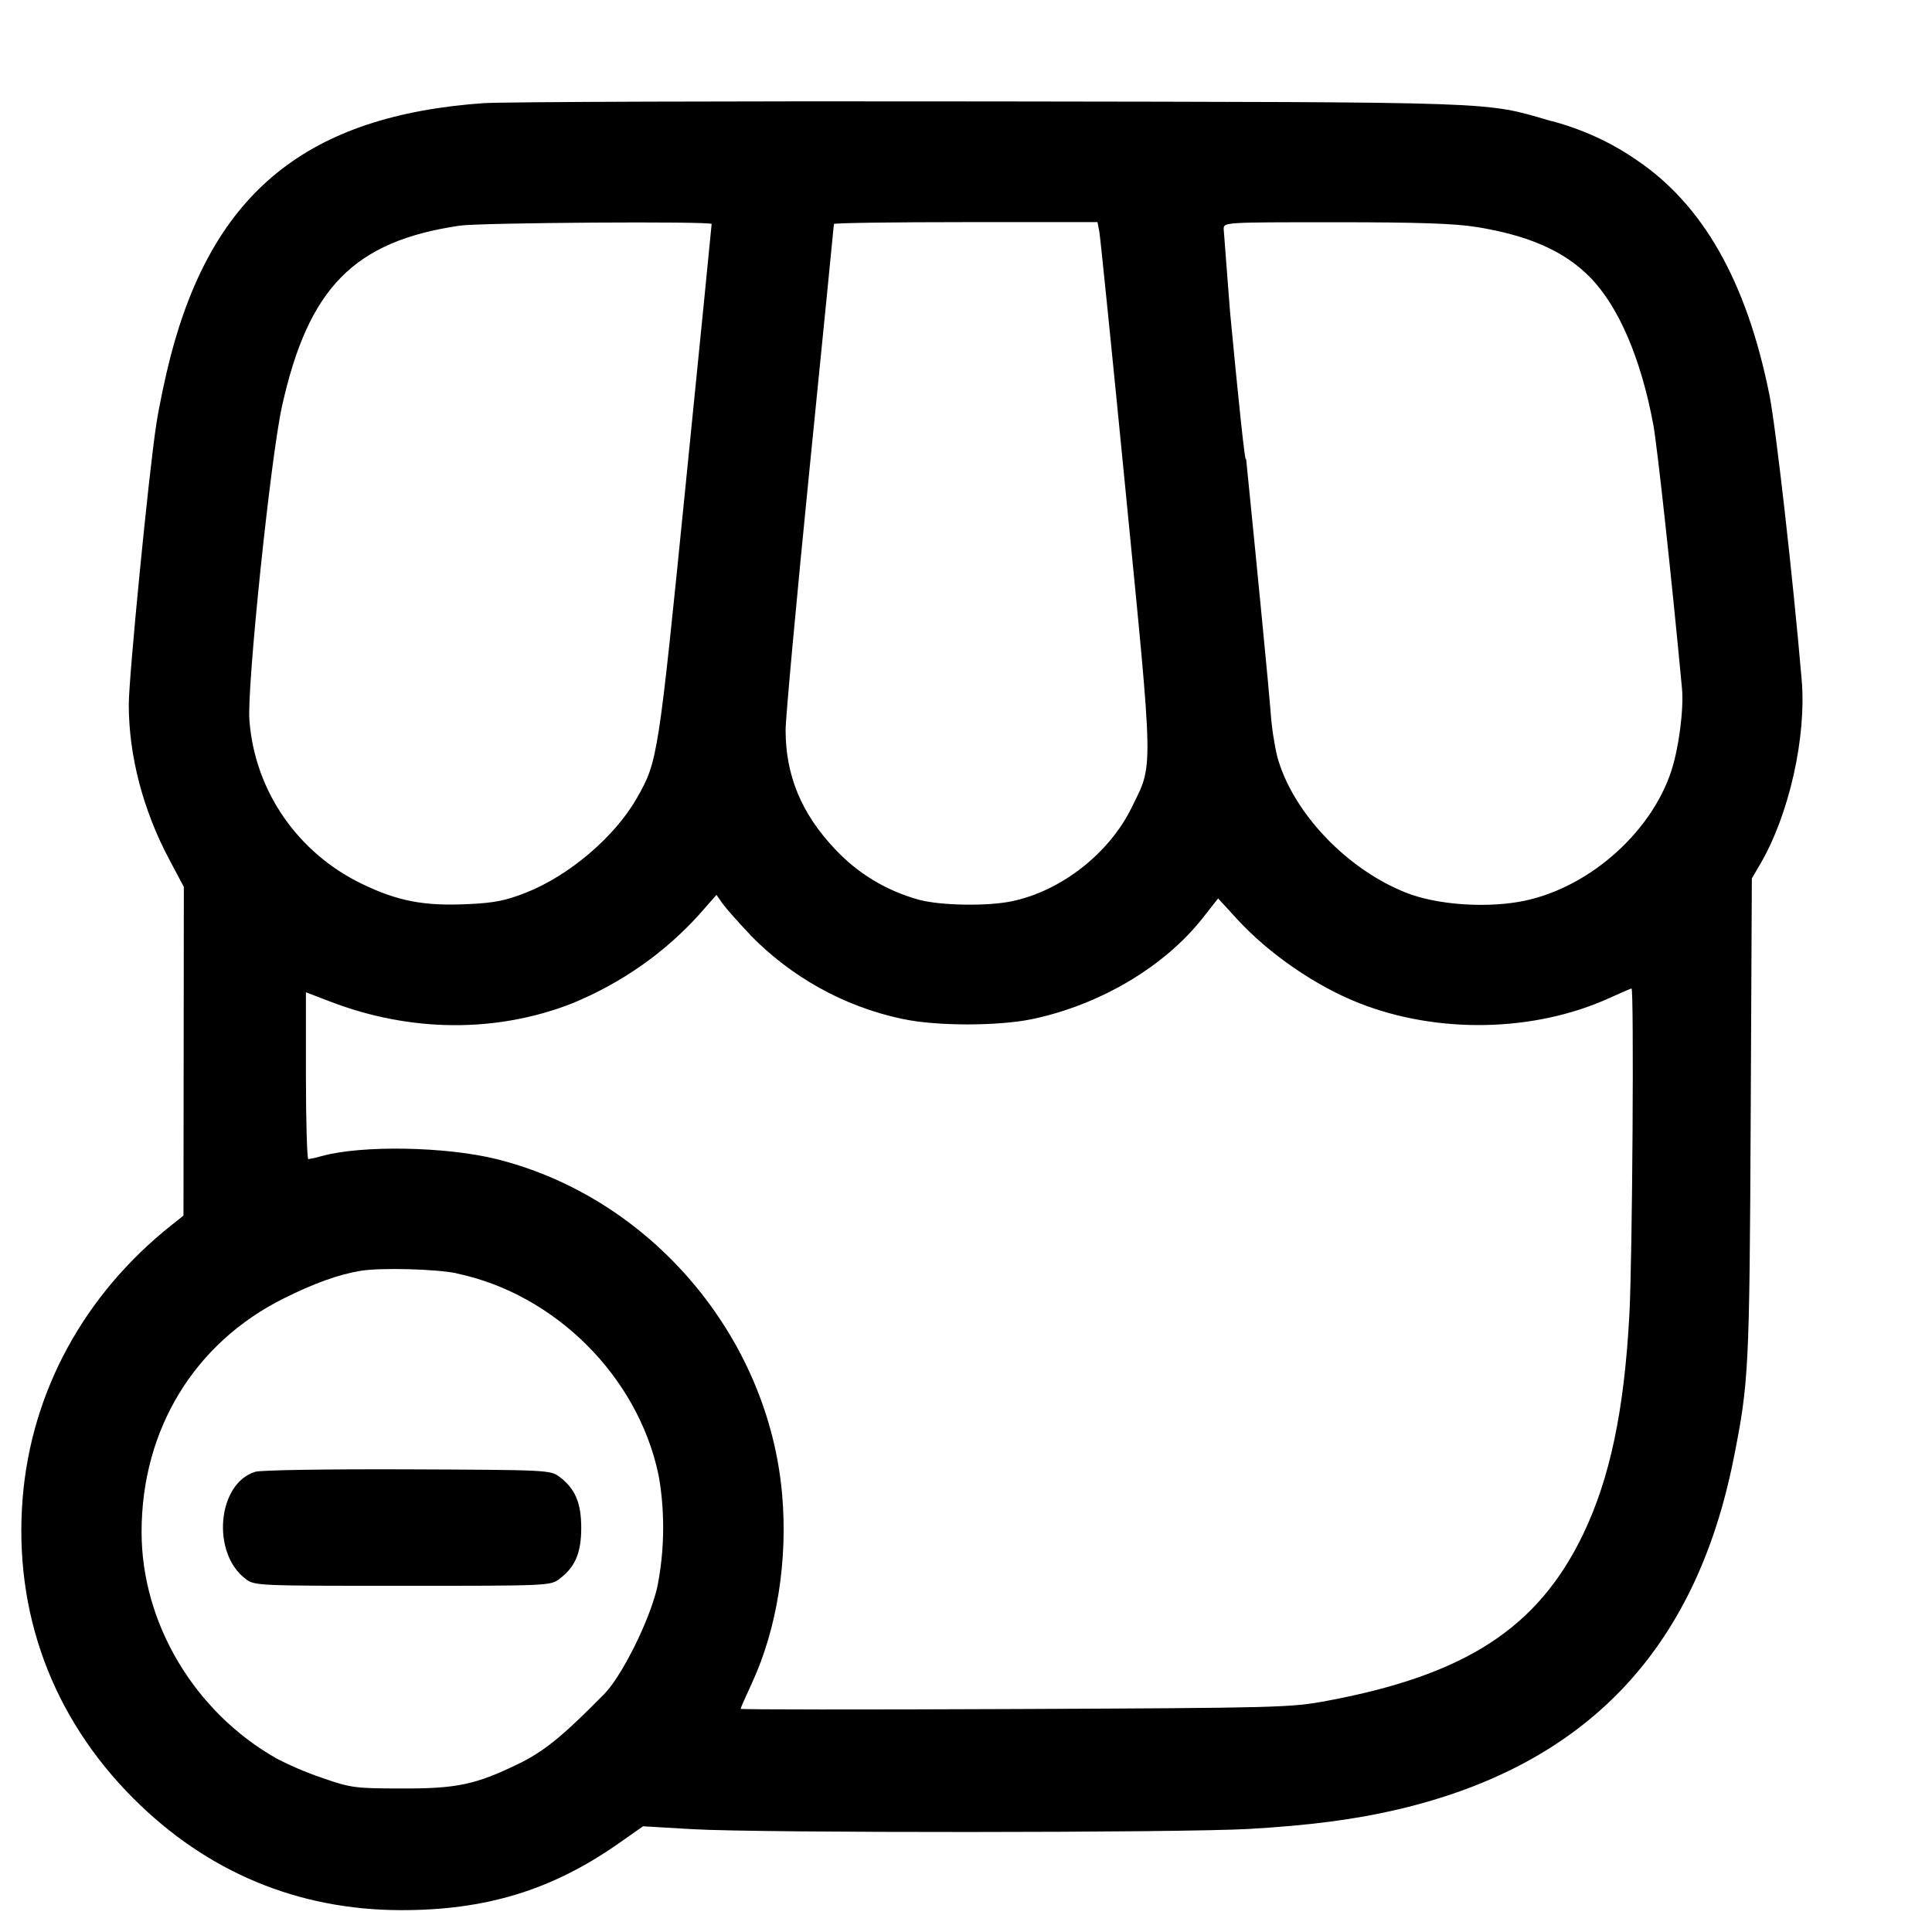 <!-- Generated by IcoMoon.io -->
<svg version="1.1" xmlns="http://www.w3.org/2000/svg" width="32" height="32" viewBox="0 0 32 32">
<title>shop-remove</title>
<path d="M8.027 1.707c-2.931 0.205-4.493 1.468-5.203 4.199-0.085 0.328-0.191 0.832-0.235 1.12-0.124 0.799-0.456 4.185-0.456 4.645 0 0.845 0.236 1.747 0.668 2.56l0.244 0.459-0.003 2.721-0.003 2.723-0.2 0.159c-1.447 1.151-2.321 2.756-2.464 4.524-0.151 1.889 0.489 3.625 1.836 4.972 1.217 1.217 2.717 1.844 4.421 1.849 1.412 0.004 2.507-0.331 3.607-1.1l0.412-0.289 0.821 0.048c1.123 0.065 8.069 0.061 9.215-0.004 1.011-0.059 1.752-0.156 2.459-0.321 3.112-0.729 4.935-2.632 5.568-5.811 0.252-1.263 0.263-1.477 0.283-5.647l0.019-3.965 0.14-0.239c0.477-0.816 0.768-2.105 0.685-3.056-0.145-1.692-0.428-4.192-0.535-4.72-0.379-1.881-1.105-3.156-2.219-3.897-0.403-0.277-0.873-0.495-1.376-0.629l-0.032-0.007c-1.109-0.321-0.725-0.308-9.253-0.321-4.297-0.007-8.077 0.007-8.4 0.028zM11.787 3.711c0 0.016-0.192 1.951-0.428 4.297-0.455 4.541-0.464 4.603-0.809 5.208-0.365 0.643-1.124 1.289-1.845 1.572-0.331 0.129-0.516 0.167-0.951 0.187-0.732 0.035-1.168-0.049-1.767-0.339-1.037-0.504-1.761-1.51-1.855-2.694l-0.001-0.012c-0.045-0.531 0.351-4.352 0.54-5.201 0.436-1.965 1.193-2.735 2.947-2.992 0.339-0.049 4.169-0.075 4.169-0.027zM18.207 3.827c0.016 0.081 0.215 2.039 0.441 4.351 0.463 4.713 0.457 4.461 0.092 5.205-0.372 0.756-1.168 1.377-1.983 1.545-0.404 0.084-1.163 0.072-1.528-0.023-0.557-0.152-1.032-0.447-1.4-0.843l-0.002-0.002c-0.553-0.585-0.815-1.216-0.815-1.968 0-0.201 0.18-2.163 0.4-4.359s0.4-4.005 0.4-4.023c0-0.017 0.983-0.031 2.183-0.031h2.183l0.028 0.147zM24.453 3.759c0.871 0.141 1.463 0.403 1.884 0.835 0.473 0.481 0.844 1.348 1.047 2.44 0.065 0.351 0.301 2.516 0.475 4.369 0.032 0.34-0.053 0.995-0.18 1.376-0.351 1.053-1.424 1.971-2.525 2.159-0.604 0.103-1.371 0.041-1.857-0.149-0.992-0.389-1.889-1.335-2.141-2.255-0.053-0.223-0.093-0.487-0.112-0.757l-0.001-0.016c-0.019-0.264-0.2-2.14-0.404-4.168-0.010 0.185-0.142-1.123-0.266-2.432l-0.105-1.368c0-0.112 0.007-0.112 1.853-0.112 1.371 0 1.979 0.021 2.333 0.079zM12.425 15.485c0.671 0.688 1.539 1.182 2.513 1.39l0.033 0.006c0.552 0.116 1.565 0.115 2.123-0.001 1.125-0.236 2.192-0.868 2.827-1.675l0.255-0.324 0.315 0.343c0.527 0.575 1.303 1.109 2.024 1.392 1.3 0.512 2.896 0.479 4.136-0.083 0.193-0.088 0.361-0.16 0.372-0.16 0.043 0 0.015 4.467-0.035 5.391-0.084 1.592-0.321 2.721-0.767 3.649-0.747 1.551-1.947 2.331-4.247 2.759-0.591 0.111-0.785 0.116-5.16 0.135-2.501 0.011-4.547 0.009-4.547-0.003s0.084-0.205 0.188-0.428c0.413-0.896 0.595-2.024 0.5-3.119-0.228-2.628-2.183-4.924-4.732-5.559-0.84-0.208-2.225-0.233-2.889-0.051-0.061 0.019-0.138 0.037-0.216 0.050l-0.011 0.002c-0.021 0-0.040-0.621-0.040-1.383v-1.381l0.399 0.153c1.332 0.513 2.76 0.523 4.019 0.028 0.825-0.342 1.524-0.839 2.089-1.461l0.004-0.005 0.289-0.328 0.104 0.148c0.059 0.081 0.263 0.312 0.455 0.513zM7.565 21.092c1.631 0.343 2.999 1.708 3.341 3.332 0.050 0.264 0.078 0.568 0.078 0.879 0 0.36-0.038 0.711-0.111 1.049l0.006-0.033c-0.137 0.557-0.584 1.449-0.875 1.744-0.691 0.701-0.995 0.947-1.425 1.156-0.709 0.343-1.017 0.407-1.94 0.404-0.757-0.001-0.827-0.011-1.291-0.171-0.304-0.104-0.559-0.216-0.804-0.345l0.030 0.015c-1.355-0.769-2.229-2.24-2.229-3.747 0-1.695 0.872-3.129 2.351-3.867 0.504-0.252 0.912-0.399 1.276-0.459 0.325-0.055 1.251-0.031 1.592 0.041zM4.231 24.377c-0.631 0.187-0.736 1.348-0.16 1.777 0.148 0.111 0.193 0.112 2.596 0.112s2.448-0.001 2.596-0.112c0.263-0.196 0.364-0.432 0.364-0.848s-0.101-0.652-0.364-0.848c-0.147-0.109-0.203-0.112-2.507-0.121-1.34-0.005-2.429 0.012-2.525 0.040z"></path>
</svg>

